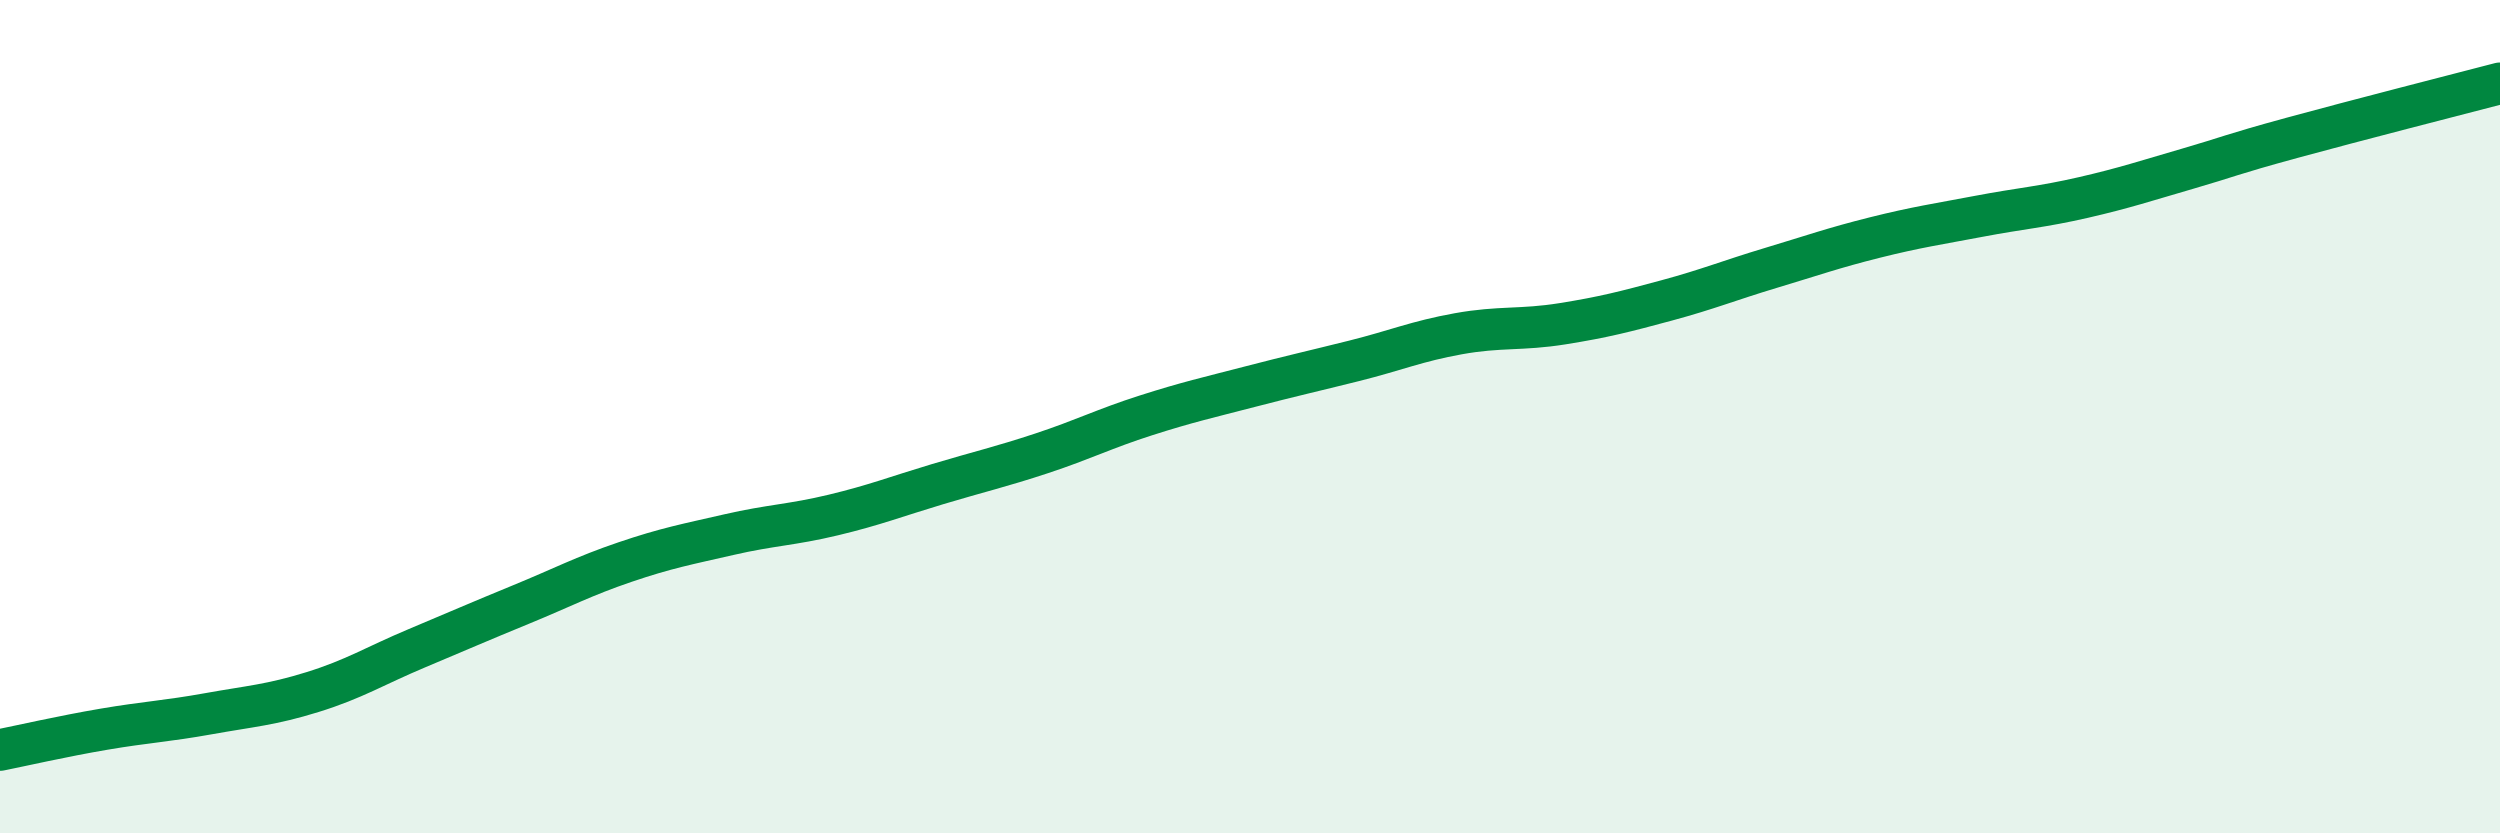 
    <svg width="60" height="20" viewBox="0 0 60 20" xmlns="http://www.w3.org/2000/svg">
      <path
        d="M 0,18 C 0.5,17.9 1.5,17.67 2.5,17.5 C 3.5,17.33 4,17.31 5,17.13 C 6,16.95 6.5,16.92 7.5,16.61 C 8.5,16.3 9,15.98 10,15.56 C 11,15.14 11.5,14.92 12.5,14.51 C 13.5,14.1 14,13.83 15,13.49 C 16,13.15 16.5,13.06 17.5,12.83 C 18.5,12.6 19,12.6 20,12.36 C 21,12.12 21.5,11.92 22.5,11.62 C 23.5,11.32 24,11.21 25,10.88 C 26,10.55 26.5,10.29 27.5,9.97 C 28.5,9.65 29,9.54 30,9.28 C 31,9.02 31.5,8.91 32.5,8.66 C 33.5,8.41 34,8.19 35,8.01 C 36,7.83 36.5,7.93 37.5,7.77 C 38.5,7.61 39,7.48 40,7.21 C 41,6.94 41.5,6.73 42.5,6.43 C 43.5,6.13 44,5.95 45,5.7 C 46,5.45 46.5,5.38 47.5,5.19 C 48.5,5 49,4.97 50,4.74 C 51,4.51 51.5,4.34 52.5,4.05 C 53.5,3.76 53.5,3.72 55,3.31 C 56.5,2.9 59,2.26 60,2L60 20L0 20Z"
        fill="#008740"
        opacity="0.1"
        stroke-linecap="round"
        stroke-linejoin="round"
      />
      <path
        d="M 0,18 C 0.5,17.9 1.5,17.67 2.5,17.5 C 3.5,17.33 4,17.31 5,17.13 C 6,16.95 6.5,16.92 7.5,16.61 C 8.5,16.3 9,15.98 10,15.56 C 11,15.14 11.5,14.92 12.5,14.51 C 13.5,14.1 14,13.83 15,13.49 C 16,13.15 16.5,13.06 17.5,12.83 C 18.5,12.6 19,12.6 20,12.36 C 21,12.12 21.5,11.92 22.5,11.62 C 23.5,11.32 24,11.21 25,10.88 C 26,10.55 26.5,10.29 27.5,9.97 C 28.5,9.65 29,9.54 30,9.28 C 31,9.02 31.5,8.91 32.5,8.66 C 33.5,8.41 34,8.19 35,8.01 C 36,7.83 36.5,7.93 37.5,7.77 C 38.5,7.61 39,7.48 40,7.21 C 41,6.94 41.5,6.73 42.5,6.43 C 43.5,6.13 44,5.95 45,5.7 C 46,5.45 46.5,5.38 47.5,5.19 C 48.5,5 49,4.97 50,4.74 C 51,4.51 51.5,4.34 52.5,4.05 C 53.5,3.76 53.5,3.72 55,3.31 C 56.5,2.9 59,2.26 60,2"
        stroke="#008740"
        stroke-width="1"
        fill="none"
        stroke-linecap="round"
        stroke-linejoin="round"
      />
    </svg>
  
